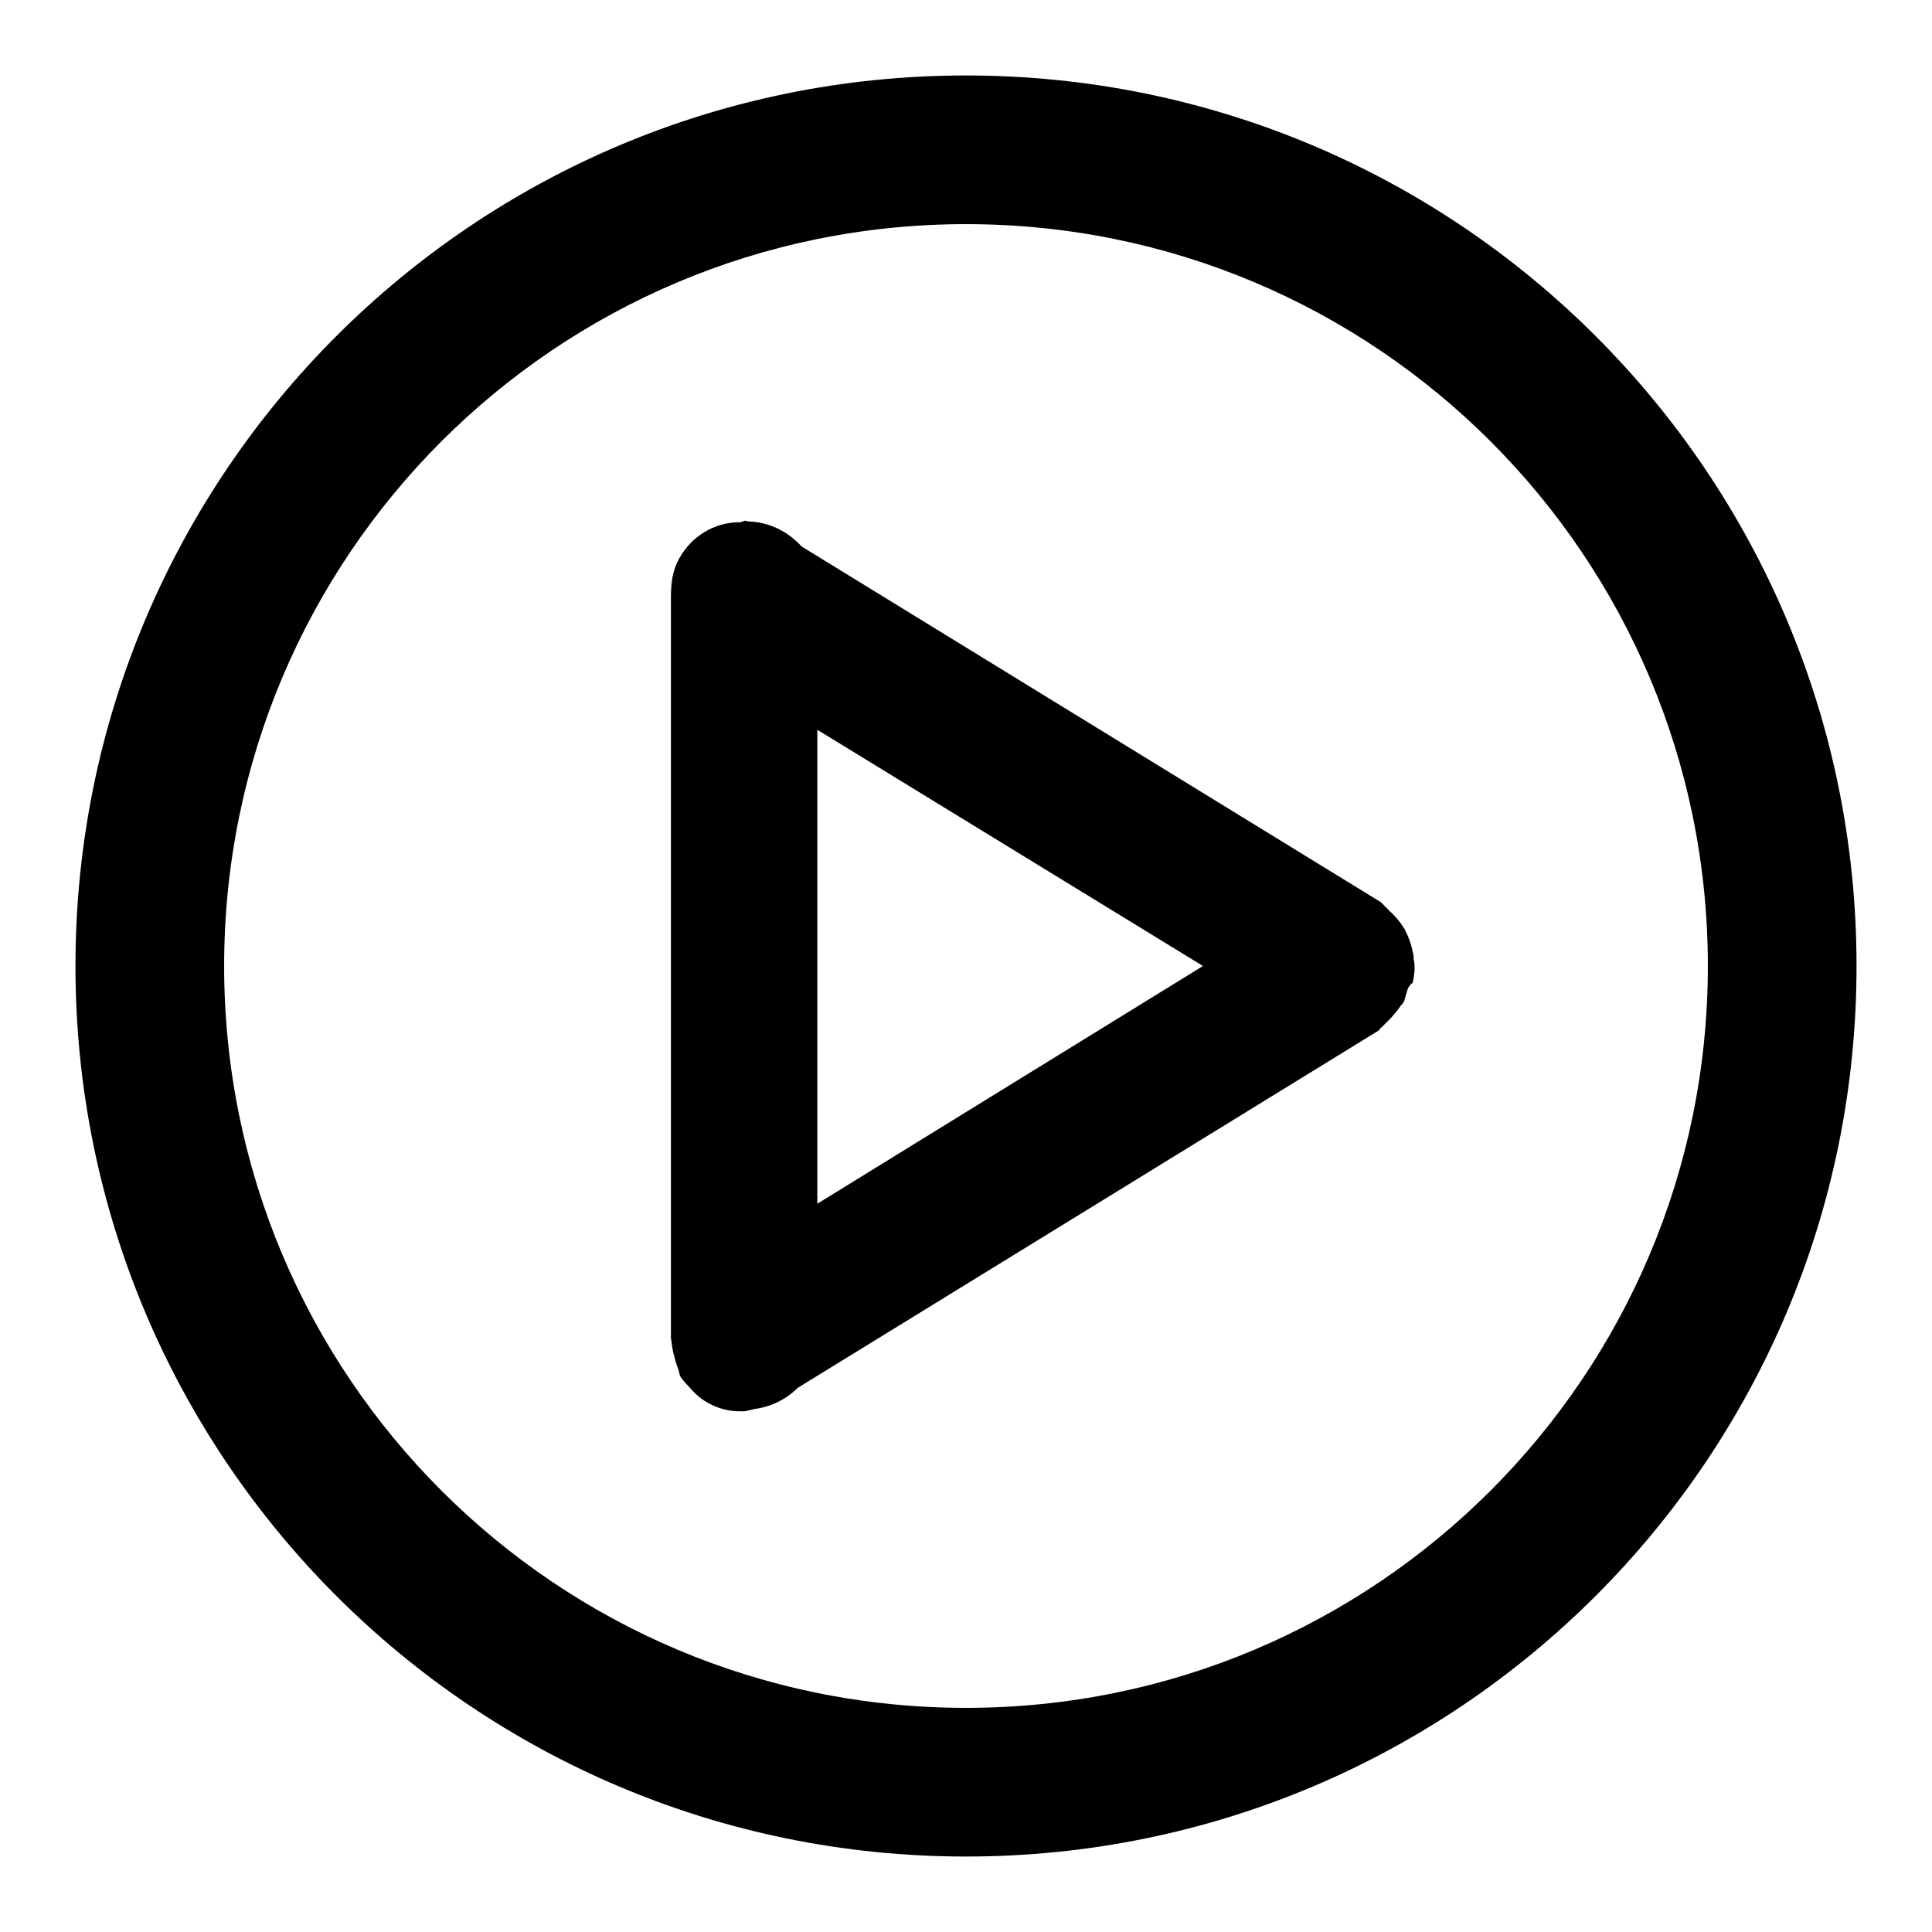 <?xml version="1.0" encoding="utf-8"?>
<!-- Svg Vector Icons : http://www.onlinewebfonts.com/icon -->
<!DOCTYPE svg PUBLIC "-//W3C//DTD SVG 1.1//EN" "http://www.w3.org/Graphics/SVG/1.1/DTD/svg11.dtd">
<svg version="1.1" xmlns="http://www.w3.org/2000/svg" xmlns:xlink="http://www.w3.org/1999/xlink" x="0px" y="0px" viewBox="0 0 256 256" enable-background="new 0 0 256 256" xml:space="preserve">
<g> <path fill="#000000" d="M128,246c-65.2,0-118-52.8-118-118C10,62.8,62.8,10,128,10c65.2,0,118,52.8,118,118 C246,193.2,193.2,246,128,246z M128,29.7c-54.3,0-98.3,44-98.3,98.3s44,98.3,98.3,98.3s98.3-44,98.3-98.3S182.3,29.7,128,29.7z  M186.4,131.5c-0.2,0.5-0.2,1-0.5,1.4c-0.1,0.2-0.3,0.3-0.4,0.5c-0.3,0.5-0.8,1-1.2,1.5c-0.4,0.4-0.8,0.8-1.2,1.2 c-0.2,0.1-0.3,0.4-0.5,0.5l-76.9,47.3c-1.5,1.5-3.5,2.5-5.7,2.8c-0.4,0.1-0.9,0.2-1.3,0.3l-0.1,0c-0.1,0-0.1,0-0.2,0 c-2.5,0.1-5-0.9-6.7-2.8c0,0-0.1-0.1-0.1-0.1c-0.5-0.6-1.1-1.1-1.5-1.8c-0.1-0.3-0.1-0.5-0.2-0.8c-0.2-0.5-0.4-1.1-0.5-1.6 c-0.2-0.6-0.3-1.2-0.4-1.9c0-0.3-0.1-0.5-0.1-0.7V79.1c0-1.8,0.2-3.5,1.1-5.1c1.6-2.9,4.6-4.8,8-4.8c0.3,0,0.5-0.2,0.8-0.2 c0.1,0,0.2,0.1,0.4,0.1l0.1,0c2.6,0.1,5.1,1.3,6.9,3.3l76.7,47.1c0.3,0.2,0.5,0.5,0.7,0.7c0.2,0.1,0.3,0.3,0.4,0.4 c0.8,0.7,1.5,1.5,2.1,2.5l0.1,0.1c0,0.1,0,0.2,0.1,0.3c0.5,1,0.8,2,1,3.1c0,0.3,0,0.6,0.1,0.9c0.1,0.9,0,1.8-0.2,2.7 C186.7,130.6,186.5,131,186.4,131.5L186.4,131.5z M108.3,96.7v62.8l51.1-31.5L108.3,96.7z"/></g>
</svg>
